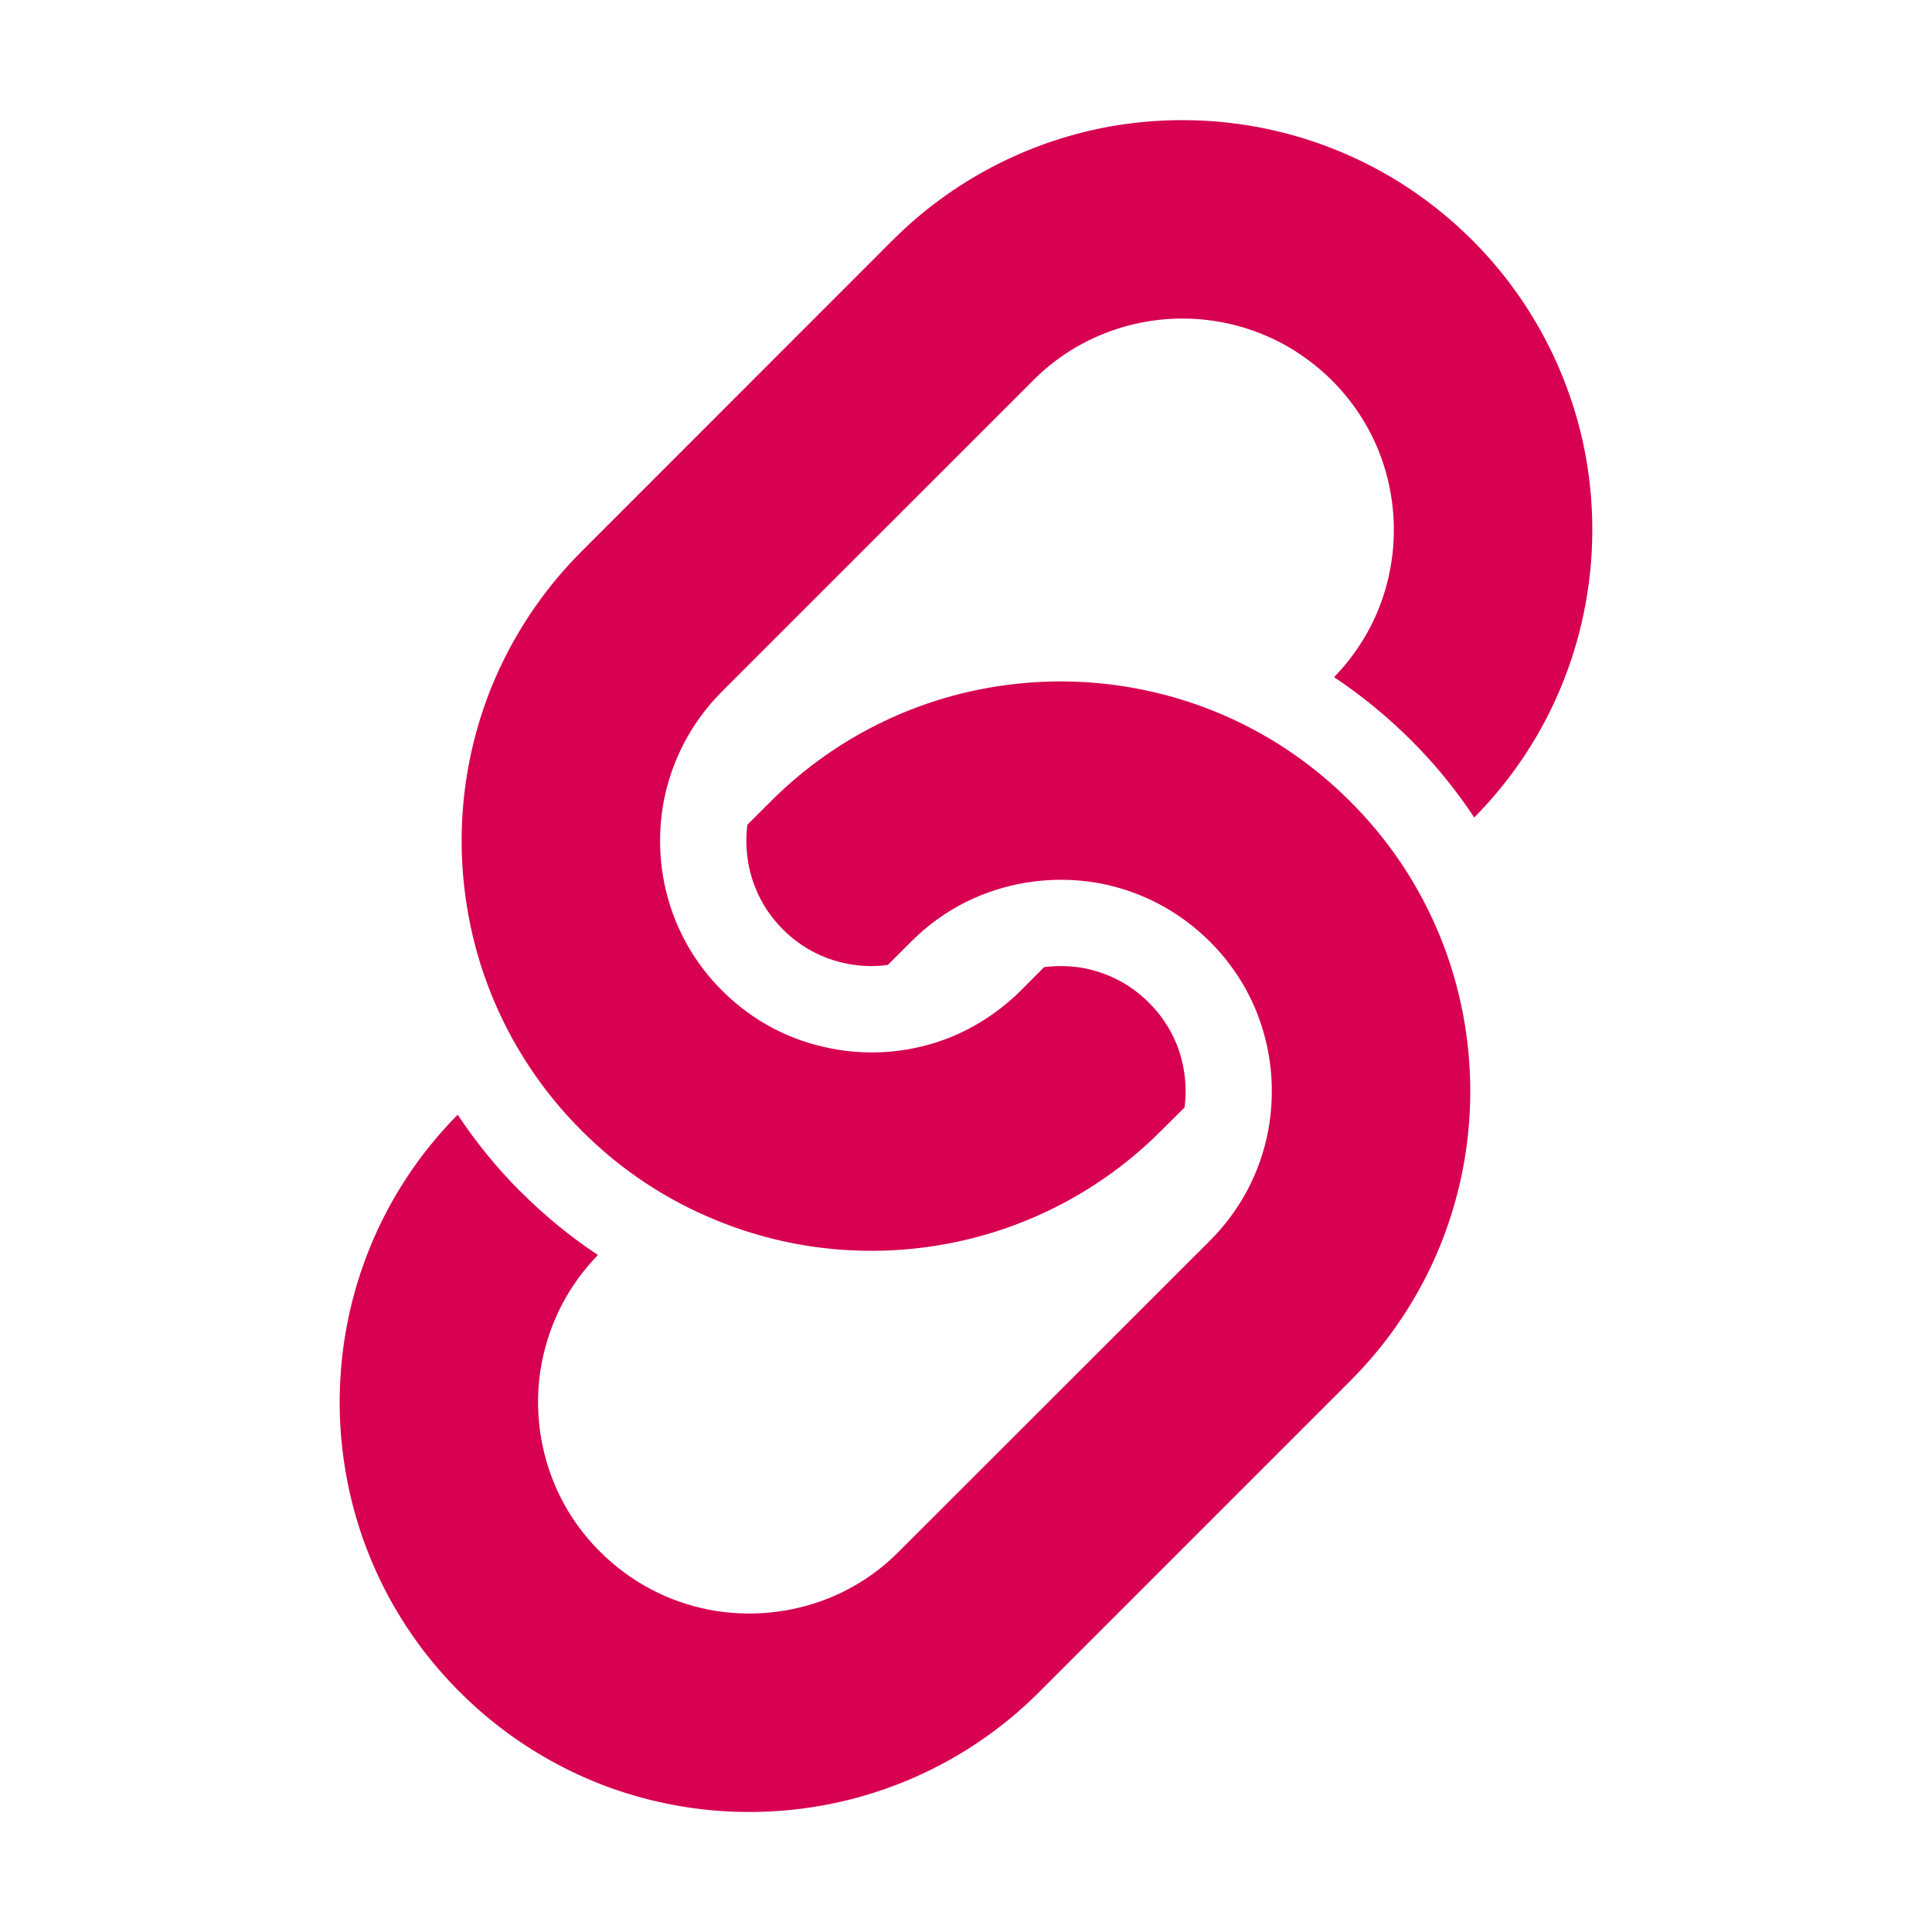 <?xml version="1.0" encoding="utf-8"?>
<!-- Generator: Adobe Illustrator 15.0.0, SVG Export Plug-In . SVG Version: 6.00 Build 0)  -->
<!DOCTYPE svg PUBLIC "-//W3C//DTD SVG 1.1//EN" "http://www.w3.org/Graphics/SVG/1.1/DTD/svg11.dtd">
<svg version="1.1" id="_x32_" xmlns="http://www.w3.org/2000/svg" xmlns:xlink="http://www.w3.org/1999/xlink" x="0px" y="0px"
	 width="511.98px" height="512.012px" viewBox="0 0 511.98 512.012" enable-background="new 0 0 511.98 512.012"
	 xml:space="preserve">
<g>
	<path fill="#D70051" d="M419.994,119.7c-3.996-20.482-14.01-40.227-29.841-56.057c-10.563-10.535-22.836-18.553-35.958-23.848
		c-19.619-7.963-41.033-9.934-61.558-5.993c-20.496,3.995-40.238,14.011-56.069,29.841l-82.422,82.449
		c-10.563,10.549-18.539,22.85-23.875,35.917c-7.949,19.661-9.919,41.032-5.938,61.57c3.927,20.496,13.957,40.228,29.814,56.056
		c10.536,10.577,22.835,18.567,35.943,23.85c19.648,8.004,41.021,9.96,61.543,5.992c20.509-3.953,40.254-13.971,56.083-29.842
		l6.187-6.144c0.739-5.663,0-11.589-2.121-16.843c-1.668-4.049-4.091-7.756-7.306-10.918c-4.749-4.789-10.536-7.813-17.092-9.141
		c-3.486-0.657-7.128-0.752-10.697-0.301l-6.158,6.197c-5.527,5.474-11.78,9.551-18.498,12.328
		c-10.098,4.078-21.221,5.131-31.811,3.022c-10.646-2.038-20.635-7.086-28.884-15.351c-5.541-5.528-9.578-11.809-12.328-18.554
		c-4.076-10.043-5.104-21.193-3.078-31.784c2.106-10.604,7.114-20.593,15.406-28.912l82.437-82.422
		c5.5-5.514,11.779-9.59,18.499-12.286c10.069-4.118,21.208-5.145,31.798-3.079c10.631,2.066,20.604,7.129,28.896,15.365
		c5.526,5.528,9.577,11.821,12.327,18.541c4.063,10.055,5.118,21.193,3.052,31.783c-2.013,10.384-6.896,20.141-14.818,28.309
		c7.292,4.857,14.135,10.453,20.414,16.72c6.335,6.307,11.904,13.163,16.733,20.469c10.288-10.413,18.115-22.48,23.328-35.37
		C421.951,161.609,423.948,140.237,419.994,119.7z"/>
	<path fill="#D70051" d="M357.794,212.37c-10.534-10.549-22.809-18.554-35.915-23.848c-19.621-7.95-41.047-9.92-61.571-5.952
		c-20.495,3.94-40.227,13.957-56.057,29.8l-6.198,6.184c-0.697,5.678,0,11.549,2.162,16.816c1.629,4.064,4.092,7.771,7.308,10.973
		c4.733,4.707,10.508,7.799,17.075,9.058c3.462,0.698,7.142,0.781,10.673,0.314l6.17-6.157c5.514-5.541,11.767-9.591,18.513-12.314
		c10.07-4.078,21.193-5.118,31.797-3.107c10.617,2.094,20.592,7.157,28.897,15.42c5.515,5.514,9.563,11.751,12.287,18.457
		c4.104,10.127,5.115,21.25,3.092,31.84c-2.066,10.646-7.114,20.618-15.38,28.91l-82.449,82.407
		c-5.5,5.556-11.78,9.592-18.513,12.328c-10.084,4.063-21.193,5.104-31.798,3.078c-10.633-2.093-20.606-7.142-28.897-15.406
		c-5.514-5.486-9.564-11.753-12.287-18.47c-4.104-10.126-5.158-21.235-3.091-31.813c2.052-10.397,6.91-20.152,14.845-28.321
		c-7.319-4.816-14.134-10.427-20.44-16.733l-0.069-0.041c-6.294-6.279-11.835-13.121-16.665-20.399
		c-10.289,10.412-18.116,22.493-23.314,35.341c-7.964,19.647-9.934,41.073-5.966,61.57c3.954,20.552,13.97,40.268,29.828,56.069
		c10.549,10.563,22.822,18.525,35.929,23.876c19.621,7.938,41.033,9.907,61.558,5.938c20.522-3.971,40.239-13.956,56.068-29.814
		l82.409-82.422c10.593-10.563,18.581-22.863,23.877-35.93c7.963-19.661,9.935-41.073,5.966-61.584
		C383.695,247.916,373.681,228.186,357.794,212.37z"/>
</g>
</svg>
